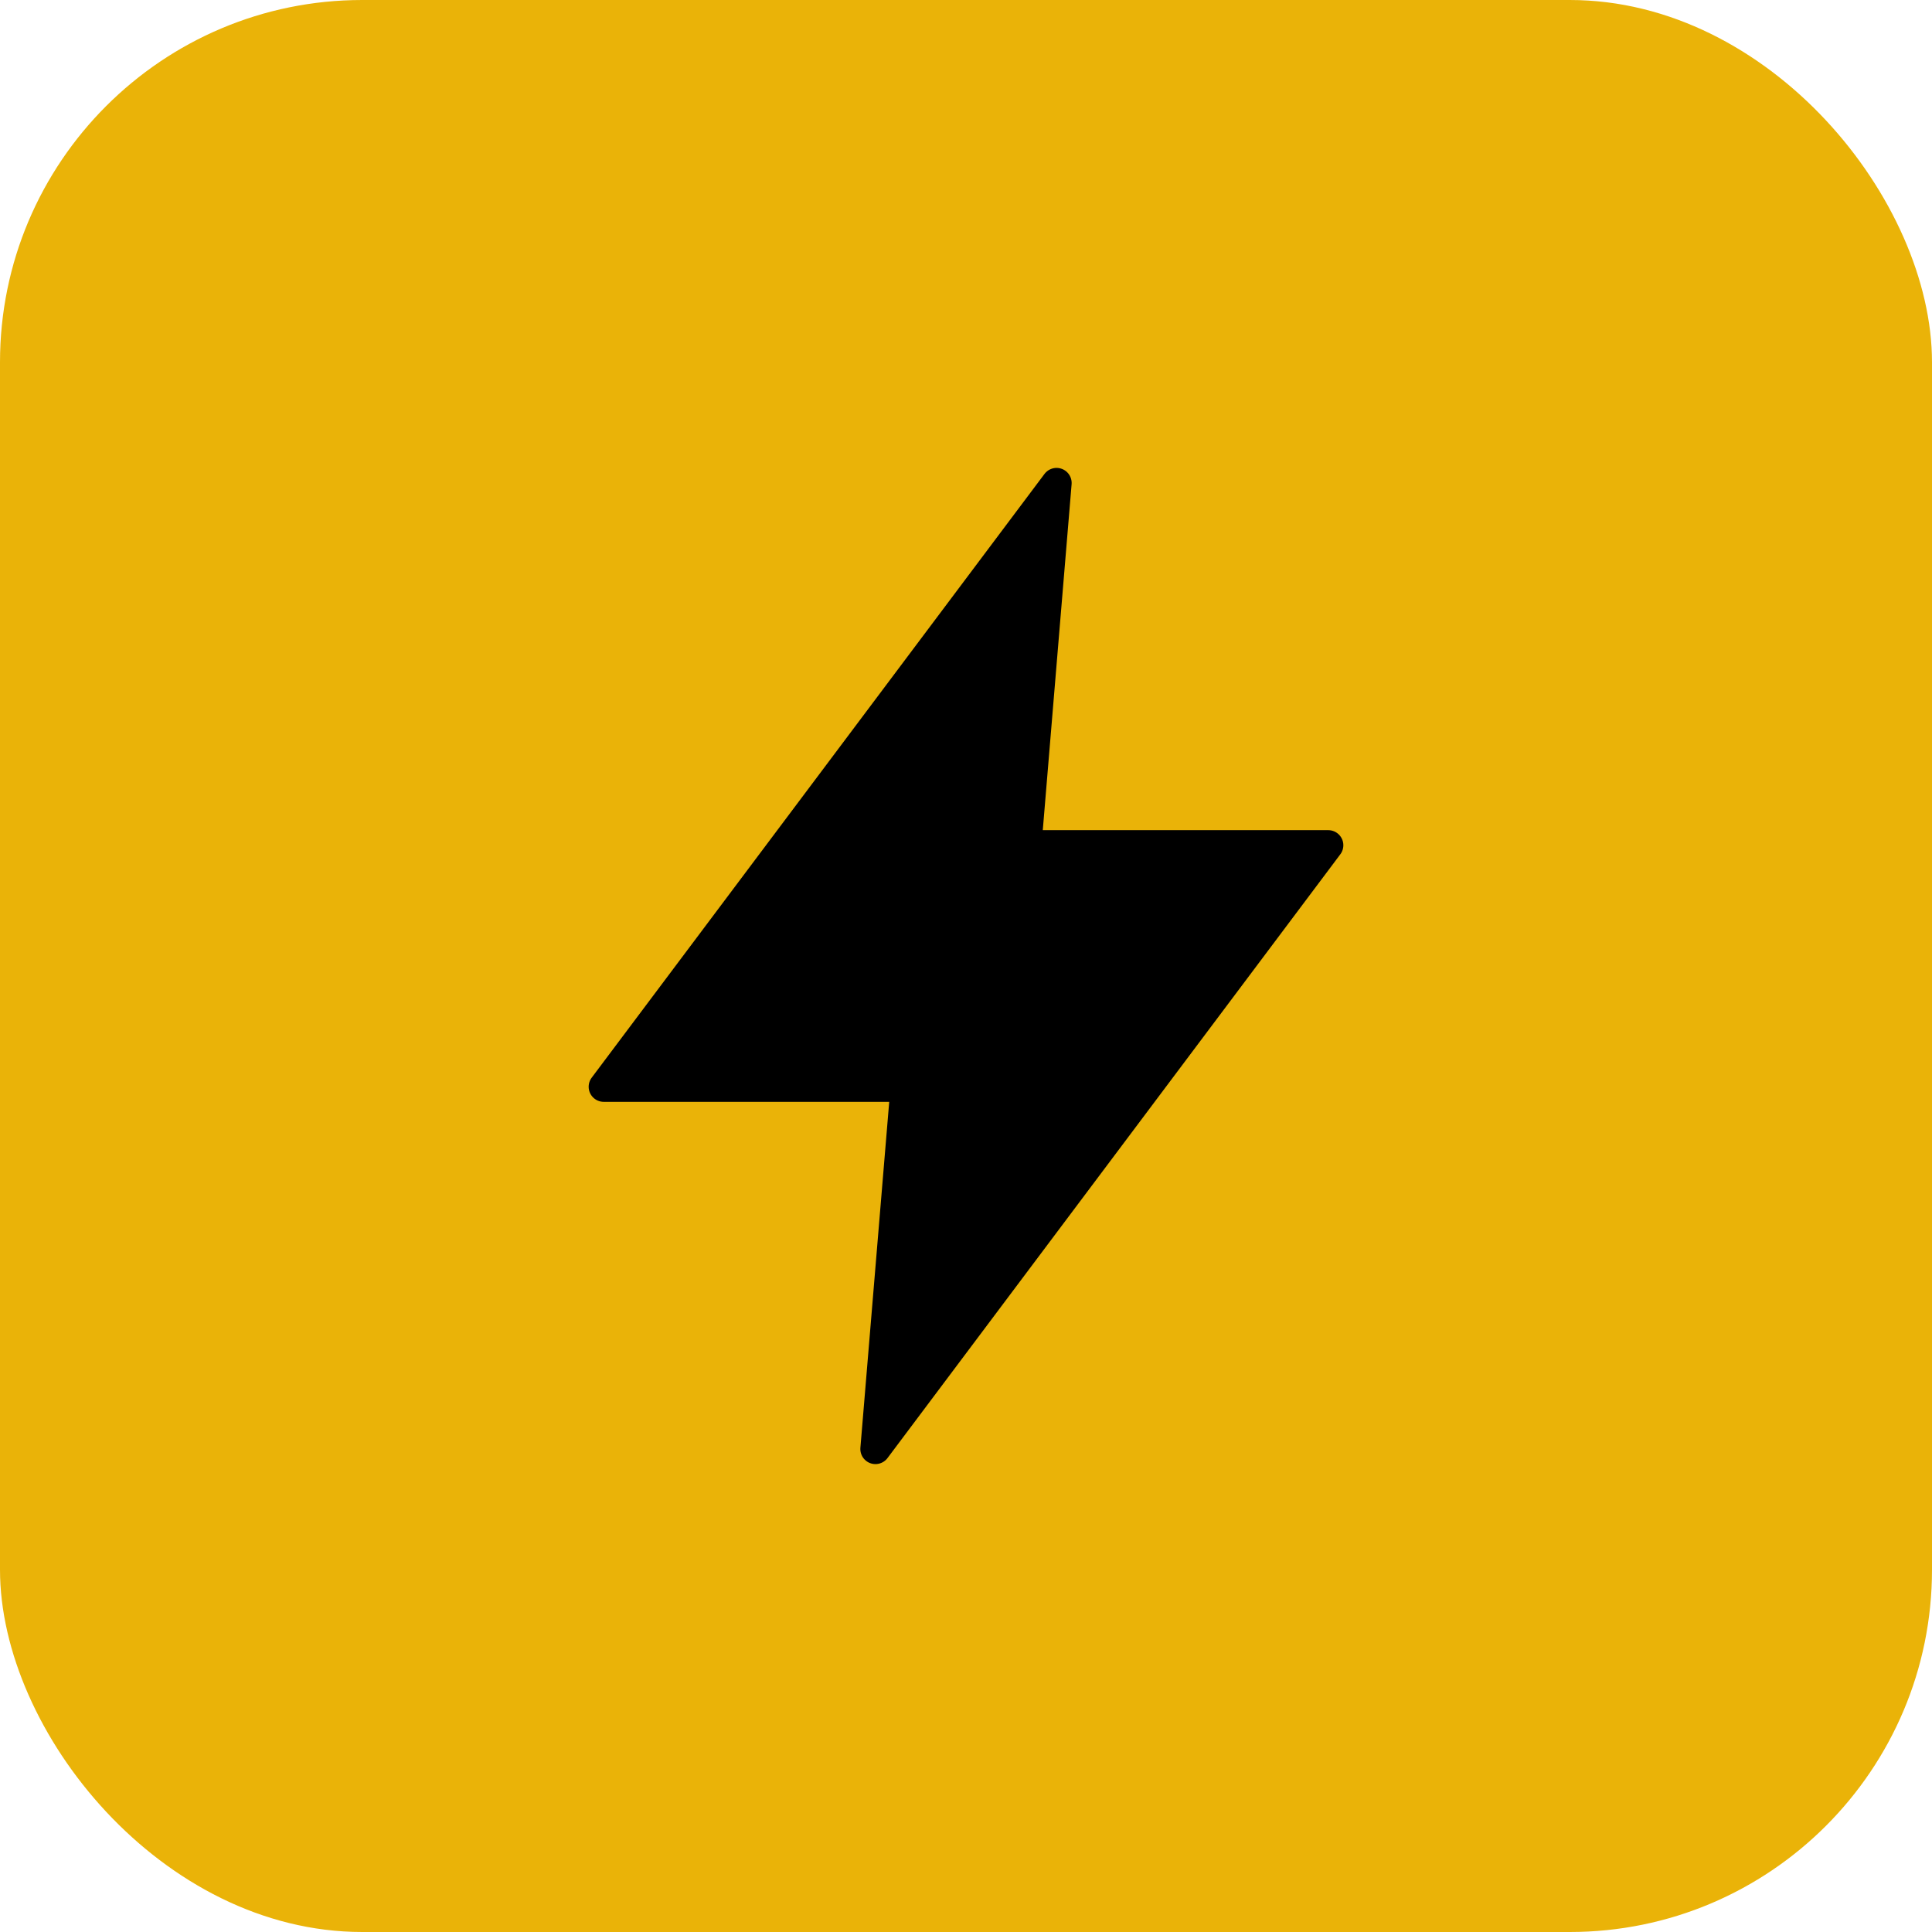 <svg width="32" height="32" viewBox="0 0 32 32" fill="none" xmlns="http://www.w3.org/2000/svg">
  <!-- Background rounded square with yellow color -->
  <rect width="32" height="32" rx="6" fill="#EAB308"/>
  
  <!-- Lightning bolt icon in black -->
  <path d="M17.5 8L10 18H15L14.5 24L22 14H17L17.5 8Z" fill="#000000" stroke="#000000" stroke-width="0.5" stroke-linecap="round" stroke-linejoin="round"/>
</svg>
